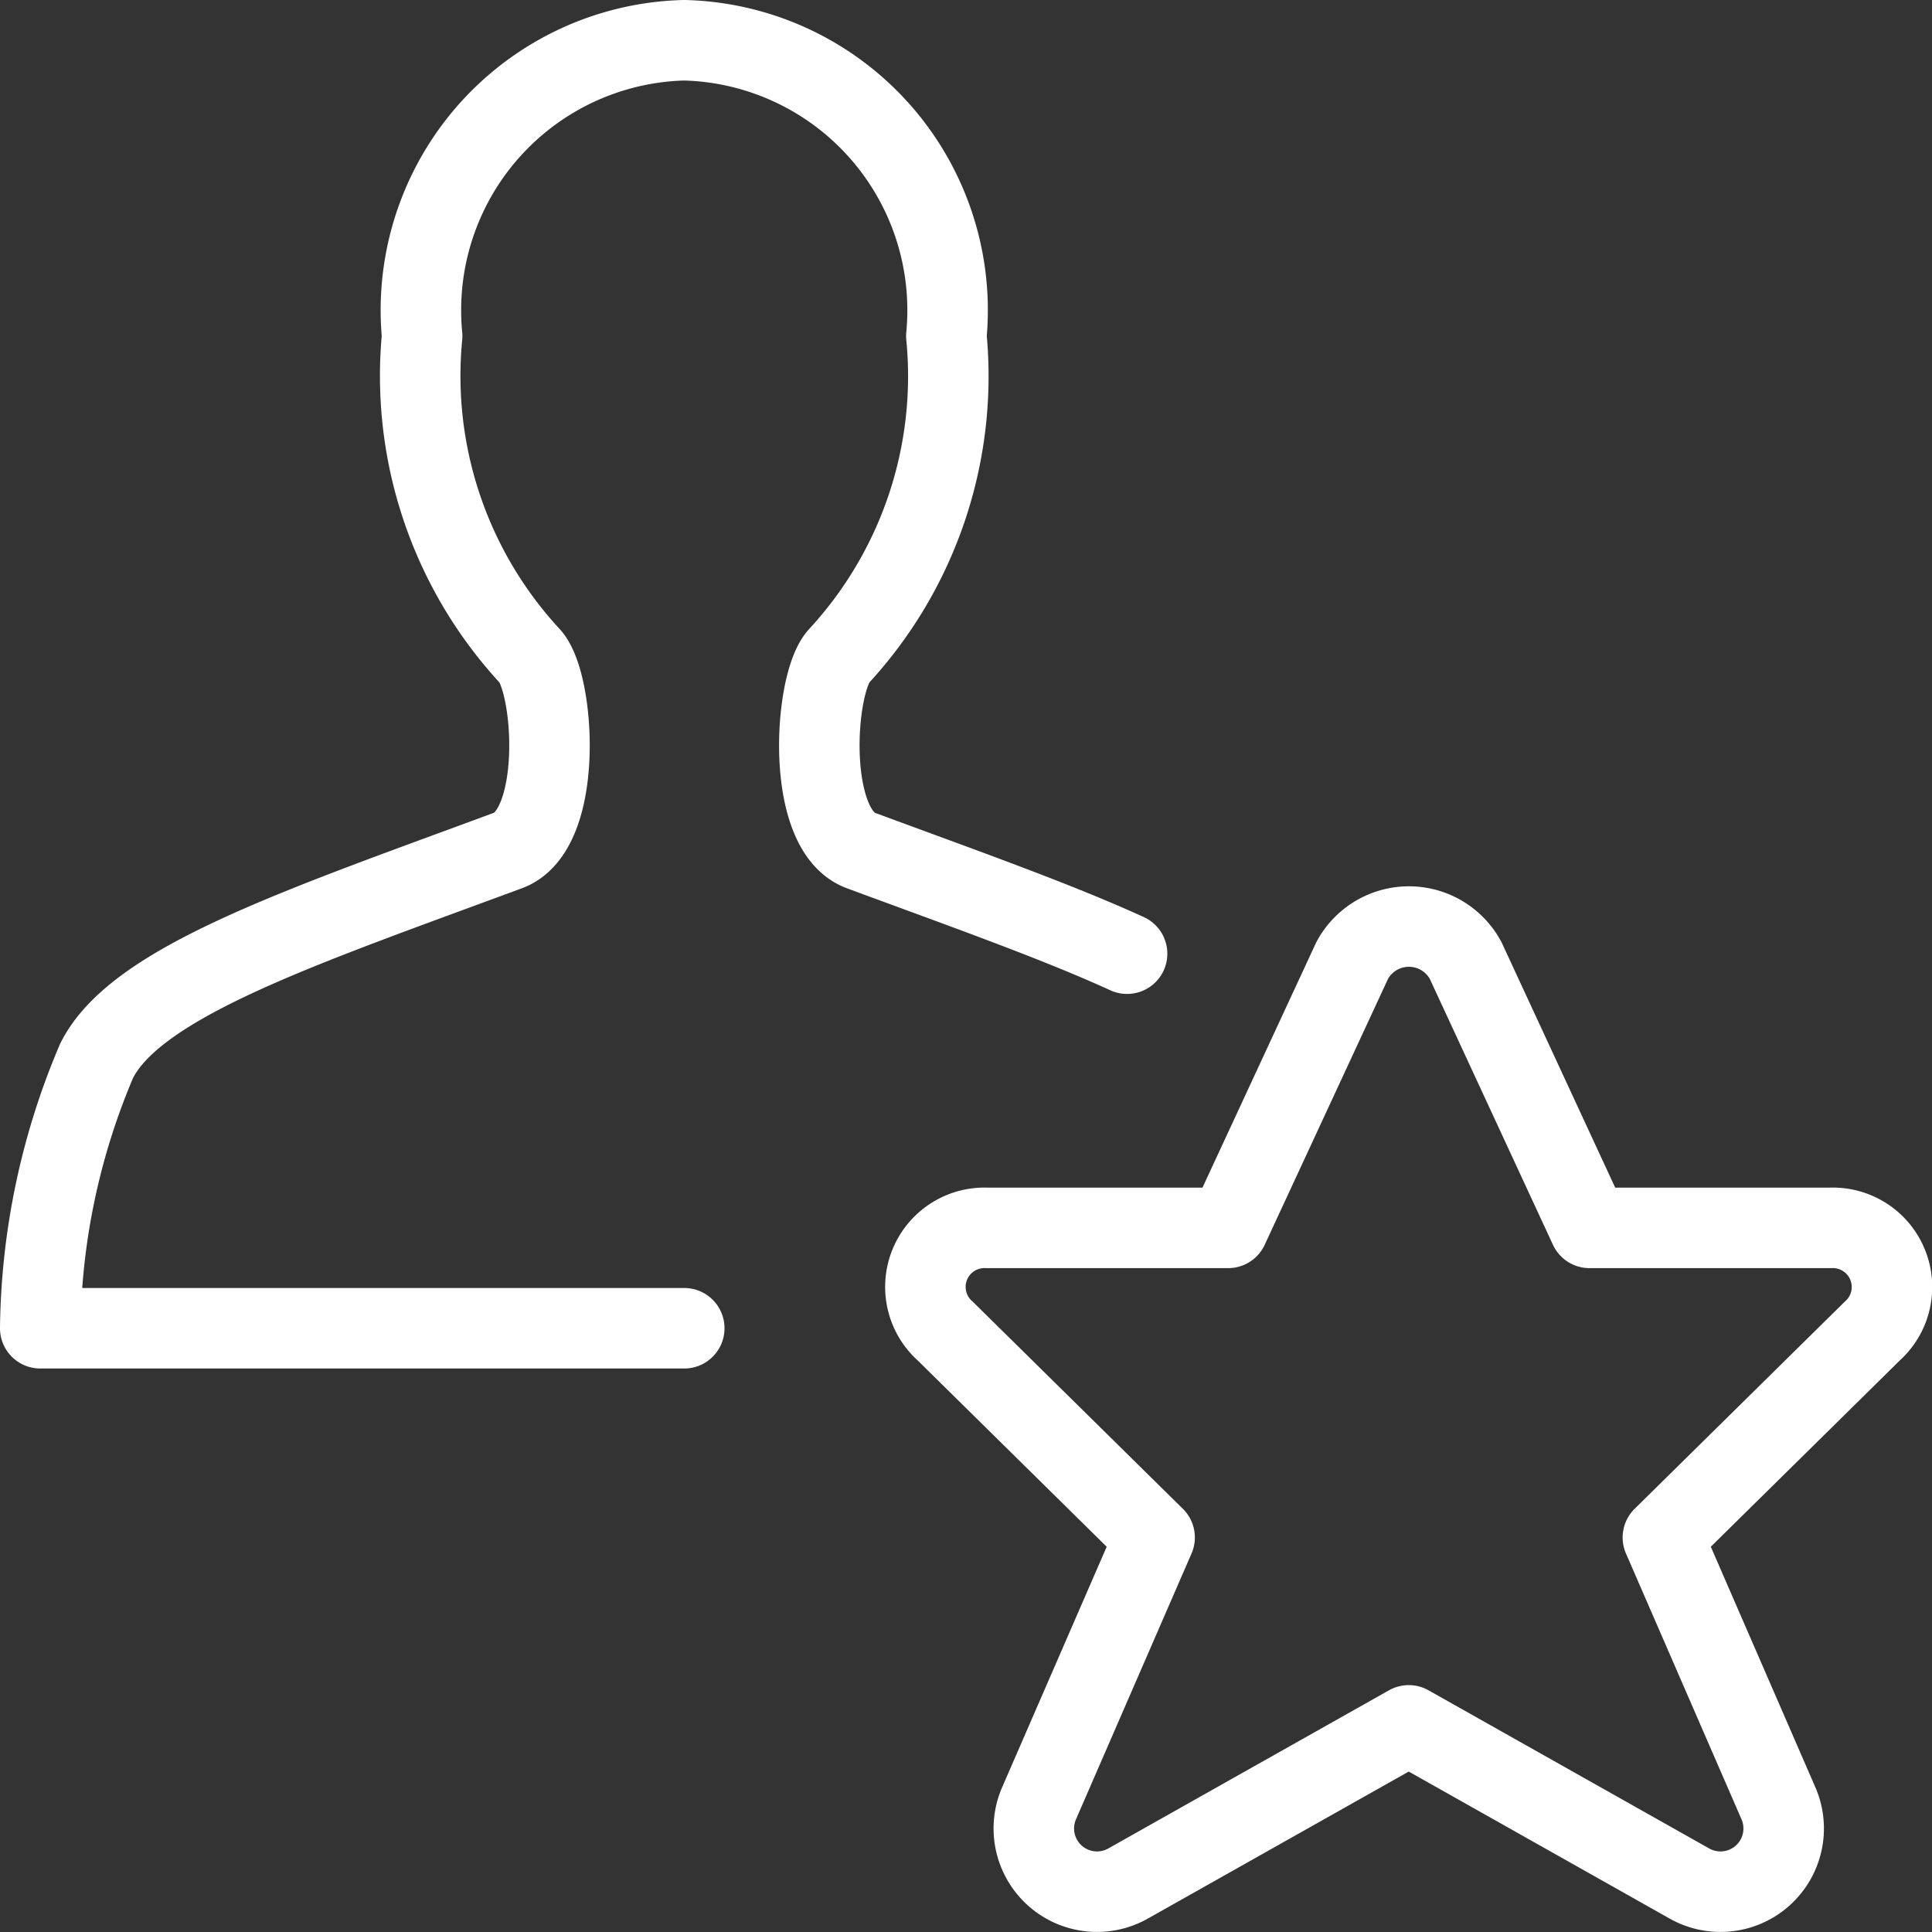 <svg viewBox="0 0 24 24" xmlns="http://www.w3.org/2000/svg" id="Single-Neutral-Actions-Star--Streamline-Ultimate" height="24" width="24"><rect x="0" y="0" width="24" height="24" fill="#333333" stroke="none"/><desc>Single Neutral Actions Star Streamline Icon: https://streamlinehq.com</desc><path d="m18.206 11.93 1.539 3.323h2.995a0.735 0.735 0 0 1 0.517 1.283l-2.6 2.563 1.44 3.313a0.785 0.785 0 0 1 -1.117 0.982l-3.48 -1.961 -3.48 1.961a0.785 0.785 0 0 1 -1.117 -0.982l1.44 -3.313 -2.6 -2.563a0.734 0.734 0 0 1 0.514 -1.283h3l1.541 -3.323a0.8 0.8 0 0 1 1.408 0Z" fill="none" stroke="#ffffff" stroke-linecap="round" stroke-linejoin="round" stroke-width="1"></path><path d="M8.5 16.5h-8a8.719 8.719 0 0 1 0.7 -3.322c0.49 -0.981 2.539 -1.661 5.111 -2.613 0.695 -0.258 0.581 -2.074 0.273 -2.413a5.127 5.127 0 0 1 -1.34 -3.978A3.354 3.354 0 0 1 8.5 0.5a3.354 3.354 0 0 1 3.256 3.674 5.127 5.127 0 0 1 -1.336 3.978c-0.308 0.339 -0.422 2.155 0.273 2.413 1.273 0.471 2.417 0.875 3.308 1.282" fill="none" stroke="#ffffff" stroke-linecap="round" stroke-linejoin="round" stroke-width="1"></path></svg>